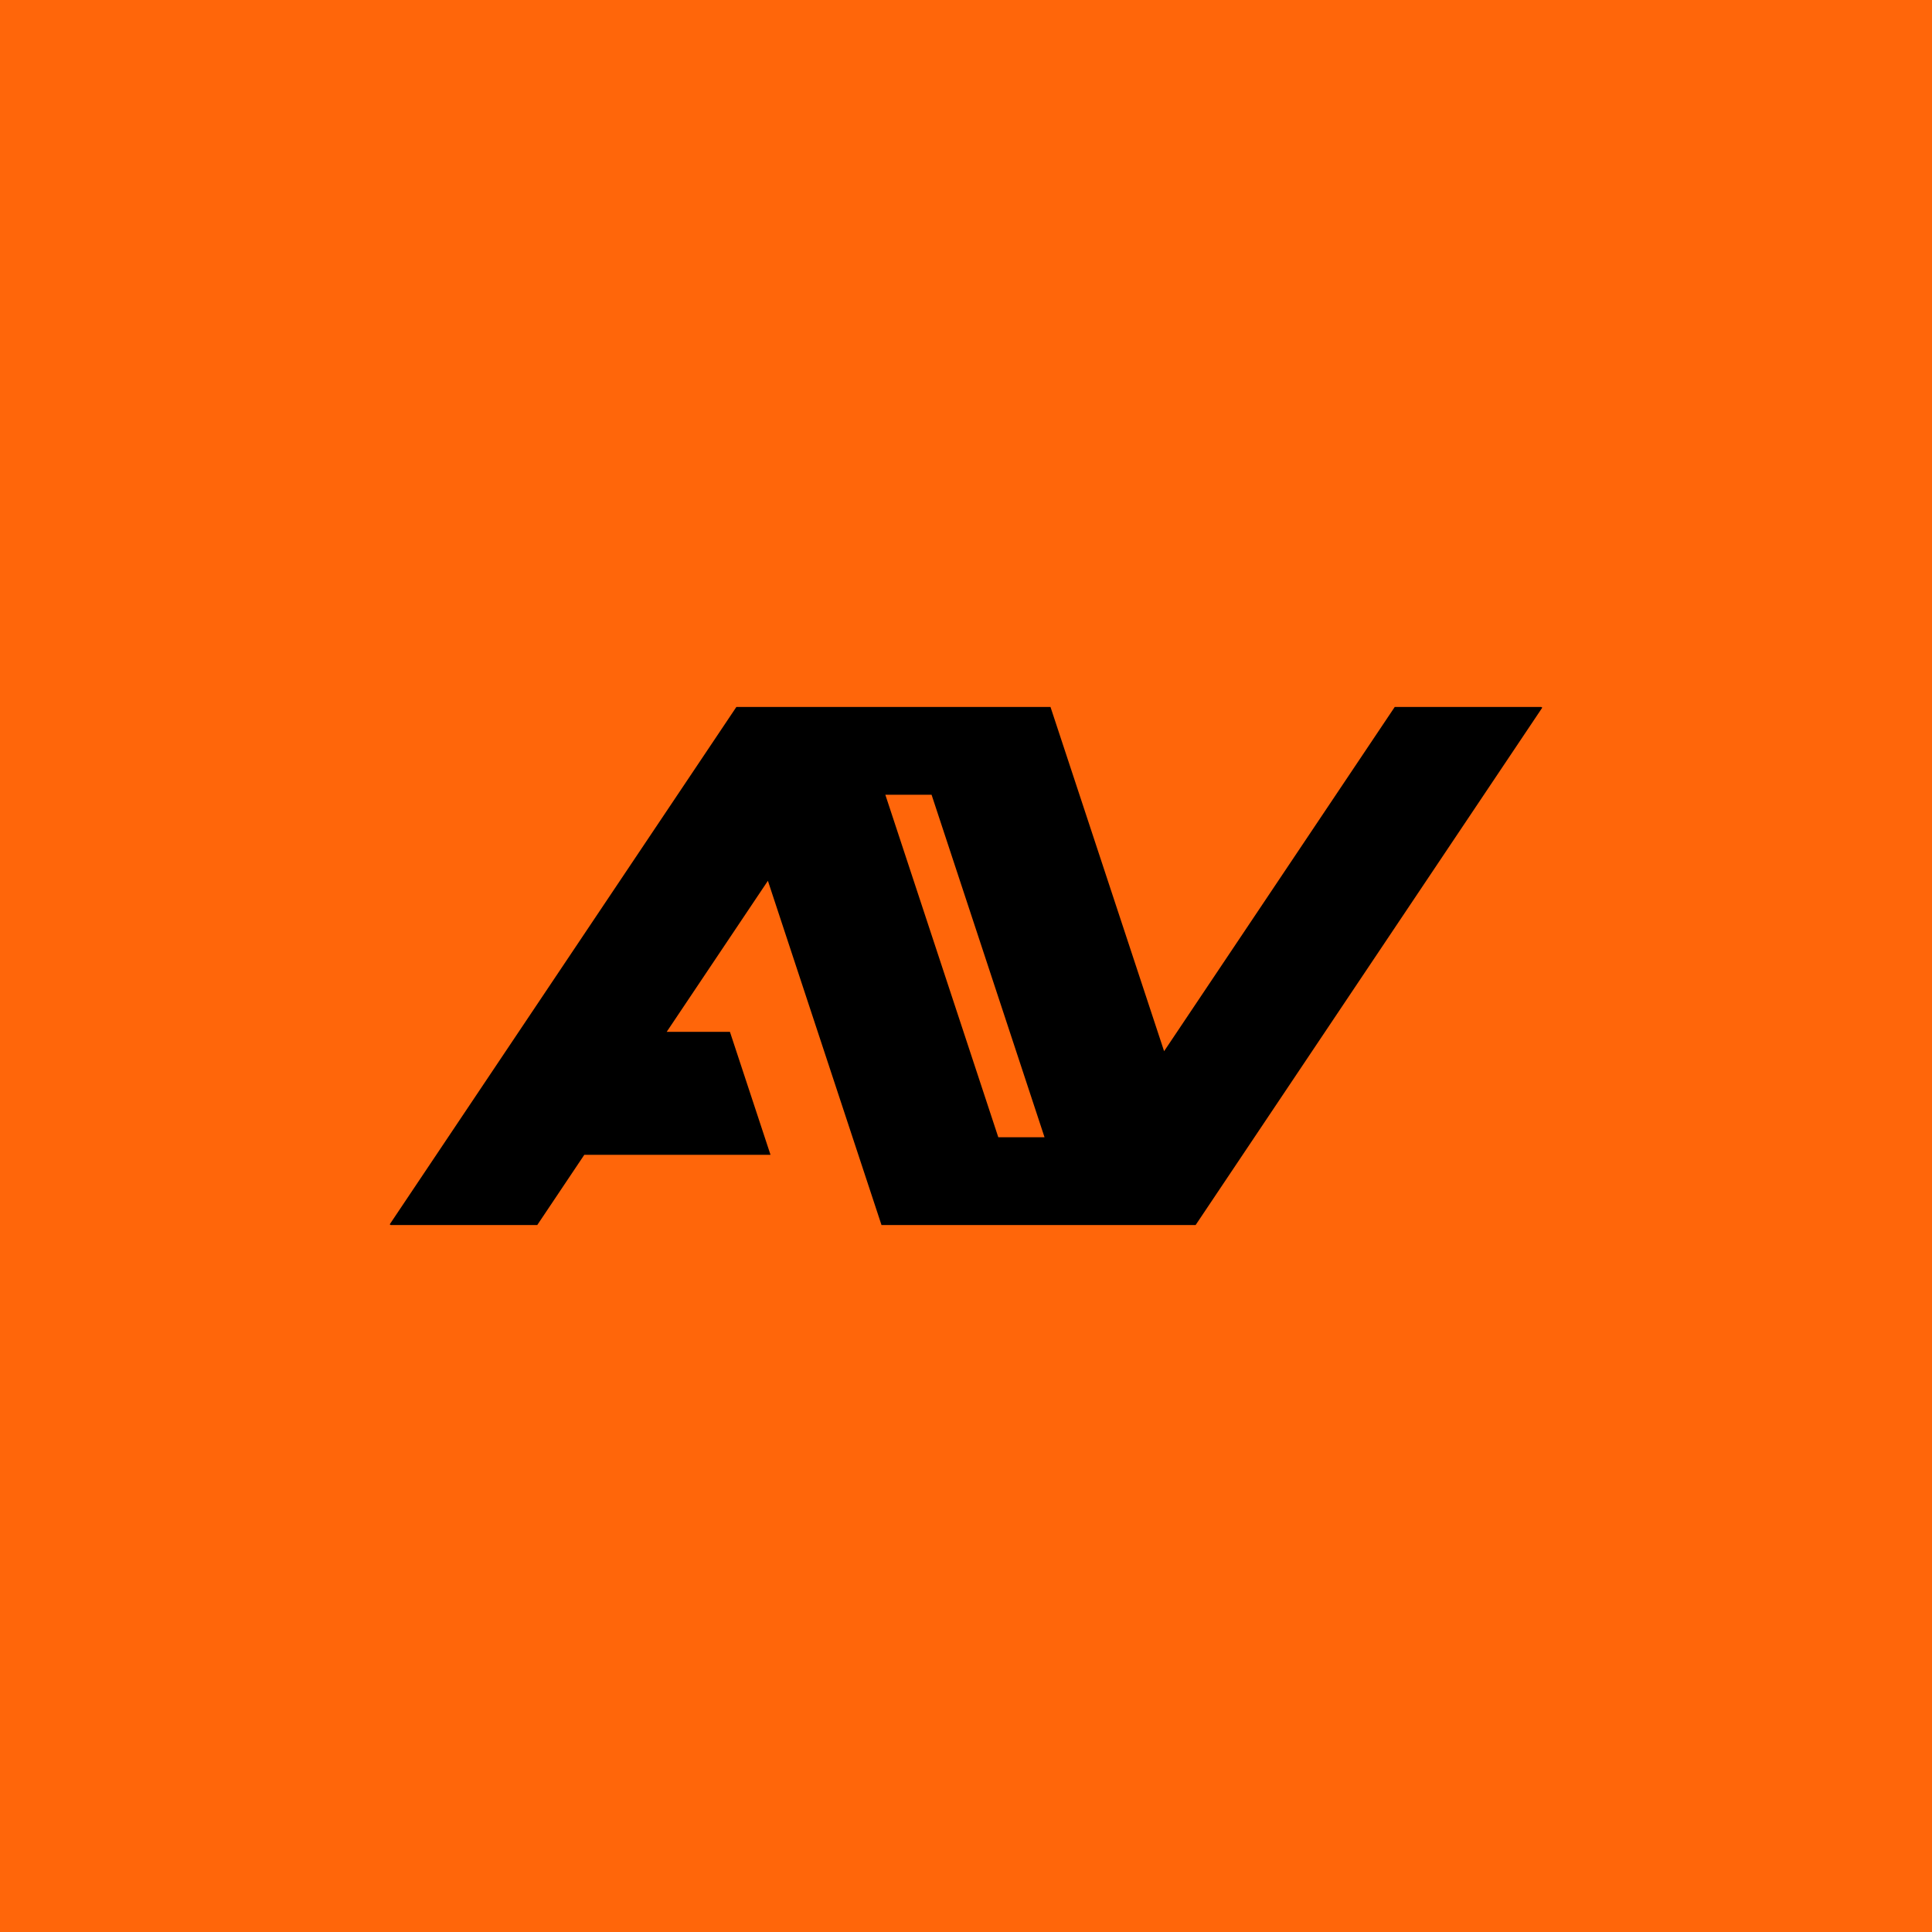 <svg width="440" height="440" viewBox="0 0 440 440" fill="none" xmlns="http://www.w3.org/2000/svg">
<rect width="440" height="440" fill="#FF660A"/>
<path fill-rule="evenodd" clip-rule="evenodd" d="M265.116 239.405L317.647 161H351.001L351.243 161.162L272.291 279H200.759L174.884 200.595L151.832 235H166.238L175.479 263H133.072L122.353 279H88.999L88.757 278.838L167.709 161H239.241L265.116 239.405ZM201.63 181L227.354 259H237.884L212.16 181H201.63Z" fill="black"/>
</svg>
